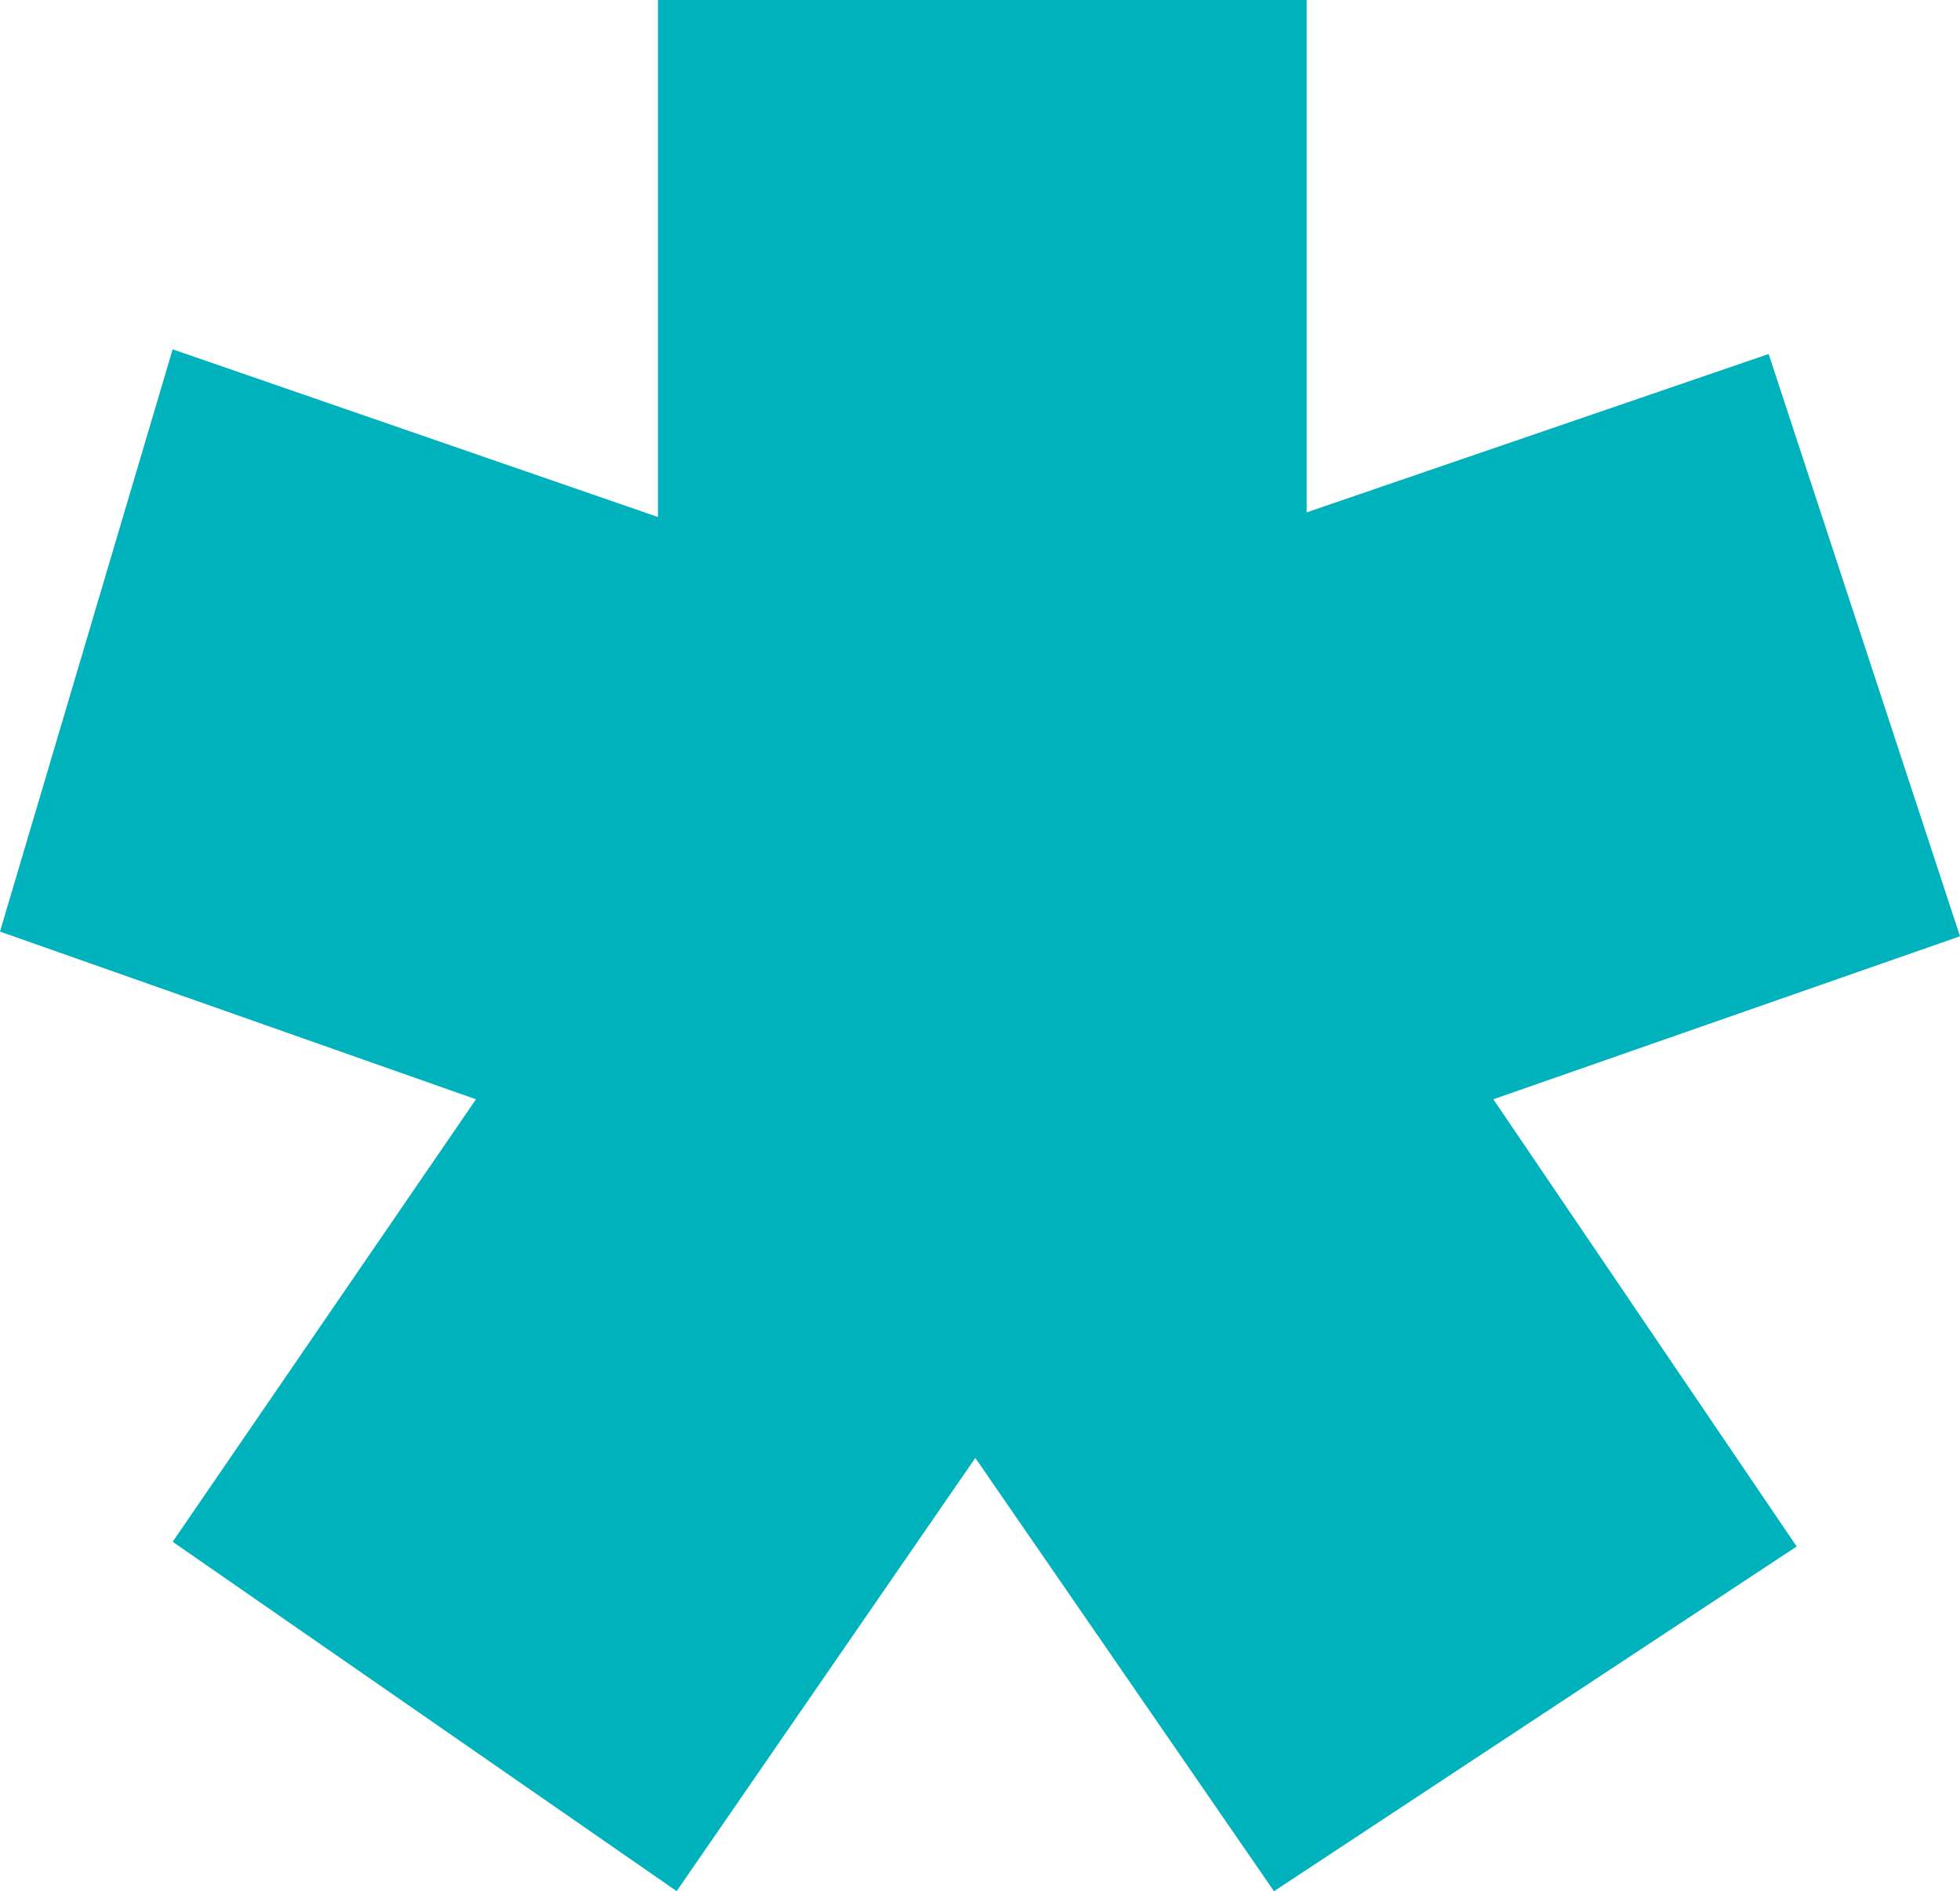 <svg id="Group_3557" data-name="Group 3557" xmlns="http://www.w3.org/2000/svg" width="141.562" height="136.589" viewBox="0 0 141.562 136.589">
  <path id="Path_5330" data-name="Path 5330" d="M20.872,137.173l-36.4-25.233L6.378,79.98-28,67.869l12.47-42.054L19.524,37.927V.584H66.375V37.591L99.742,26.152l13.82,42.054L79.857,79.98l21.908,32.3-37.75,24.9L42.443,105.884Z" transform="translate(28 -0.584)" fill="#00b2bb"/>
</svg>
